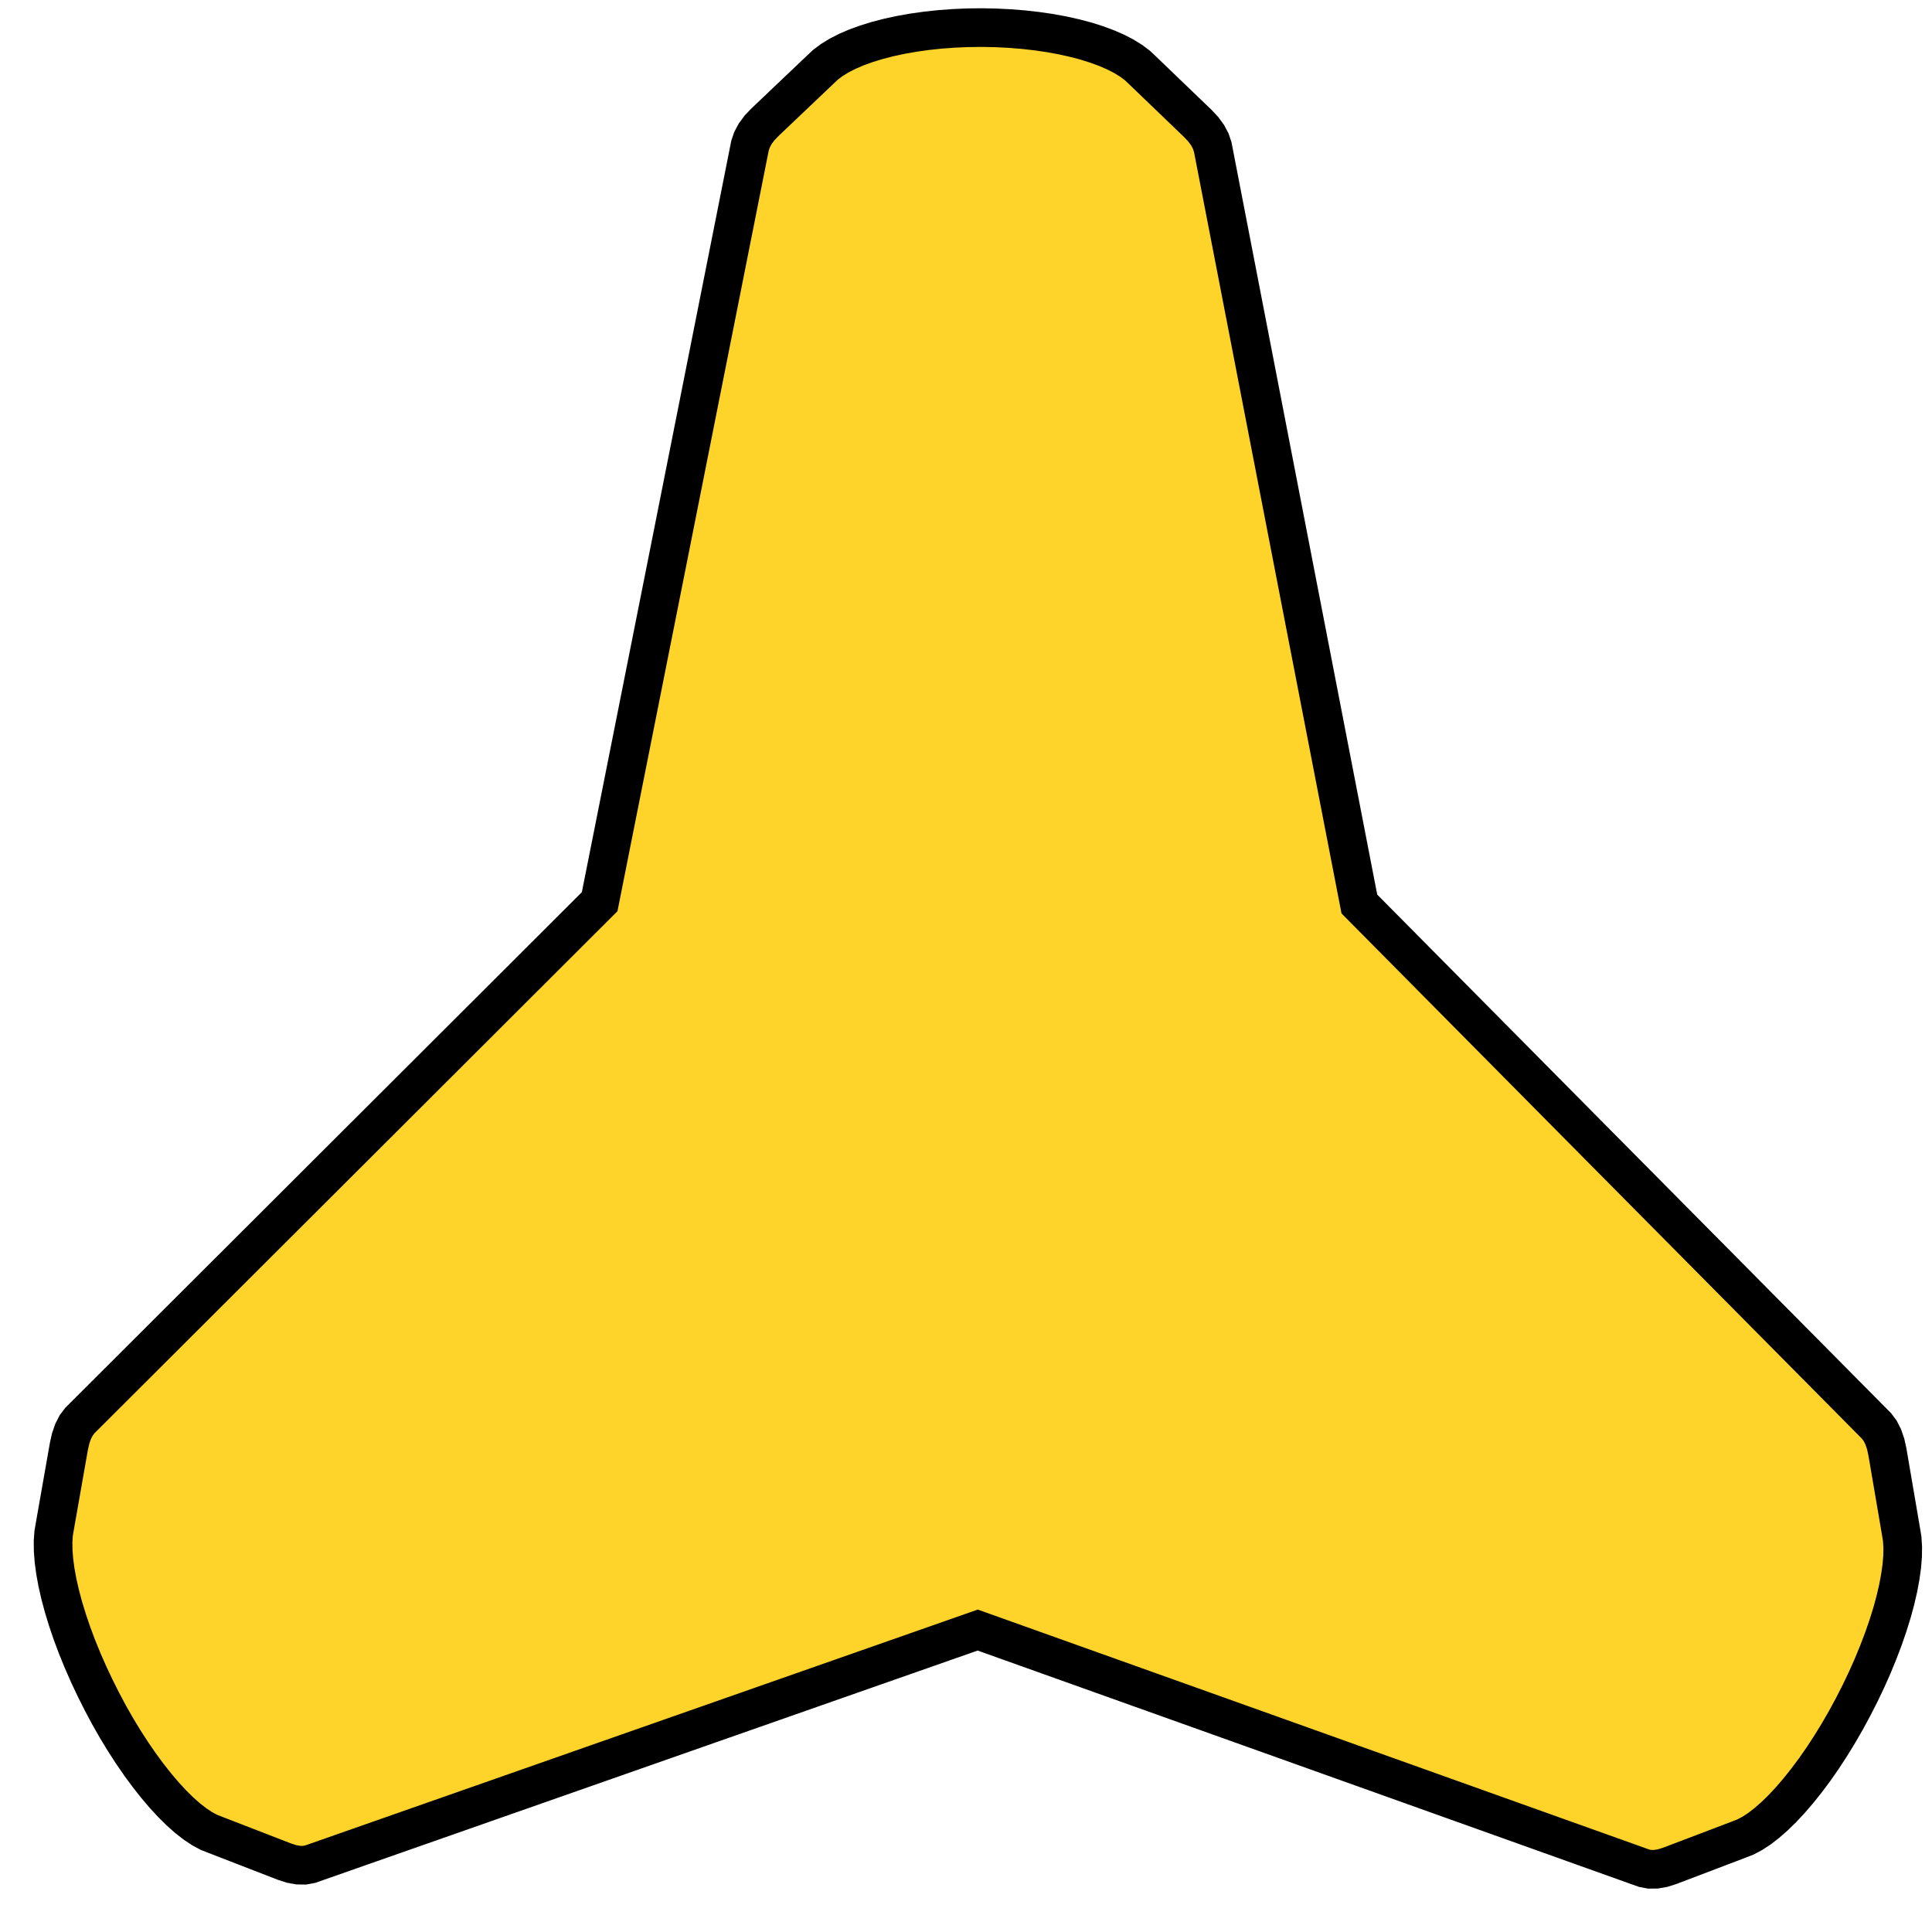 <?xml version="1.0" encoding="UTF-8" standalone="no"?>
<svg
   width="100mm"
   height="100mm"
   viewBox="95 -132 100 100"
   version="1.1"
   id="svg6"
   sodipodi:docname="icon_fp_tetrapoden_V2.svg"
   inkscape:version="1.3.2 (091e20e, 2023-11-25, custom)"
   xmlns:inkscape="http://www.inkscape.org/namespaces/inkscape"
   xmlns:sodipodi="http://sodipodi.sourceforge.net/DTD/sodipodi-0.dtd"
   xmlns="http://www.w3.org/2000/svg"
   xmlns:svg="http://www.w3.org/2000/svg"
   xmlns:rdf="http://www.w3.org/1999/02/22-rdf-syntax-ns#"
   xmlns:cc="http://creativecommons.org/ns#"
   xmlns:dc="http://purl.org/dc/elements/1.1/">
  <defs
     id="defs10" />
  <sodipodi:namedview
     id="namedview8"
     pagecolor="#ffffff"
     bordercolor="#666666"
     borderopacity="1.0"
     inkscape:pageshadow="2"
     inkscape:pageopacity="0.0"
     inkscape:pagecheckerboard="0"
     inkscape:document-units="mm"
     showgrid="true"
     inkscape:zoom="1.2957623"
     inkscape:cx="54.022254"
     inkscape:cy="183.28979"
     inkscape:window-width="1920"
     inkscape:window-height="1017"
     inkscape:window-x="-8"
     inkscape:window-y="-8"
     inkscape:window-maximized="1"
     inkscape:current-layer="svg6"
     inkscape:showpageshadow="2"
     inkscape:deskcolor="#d1d1d1">
    <inkscape:grid
       type="xygrid"
       id="grid853"
       originx="0"
       originy="0"
       spacingy="1"
       spacingx="1"
       units="mm"
       visible="true" />
  </sodipodi:namedview>
  <title
     id="title2">OpenSCAD Model</title>
  <path
     d="m 100.641,-43.241 0.386,0.677 0.398,0.656 0.408,0.632 0.415,0.603 0.418,0.568 0.42,0.532 0.417,0.491 0.413,0.447 0.405,0.399 0.395,0.35 0.382,0.297 0.367,0.243 0.349,0.187 0.328,0.129 3.577,1.386 0.371,0.12 0.348,0.063 0.322,0.004 0.295,-0.054 19.351,-6.787 15.201,-5.33 15.175,5.421 19.316,6.905 0.295,0.056 0.322,-0.002 0.347,-0.061 0.373,-0.118 3.583,-1.363 0.329,-0.129 0.349,-0.185 0.369,-0.24 0.382,-0.296 0.397,-0.346 0.407,-0.397 0.416,-0.445 0.419,-0.488 0.422,-0.529 0.422,-0.566 0.418,-0.6 0.41,-0.63 0.402,-0.653 0.389,-0.675 0.373,-0.69 0.357,-0.7 0.338,-0.709 0.316,-0.709 0.289,-0.706 0.266,-0.698 0.236,-0.685 0.207,-0.666 0.176,-0.647 0.143,-0.618 0.11,-0.589 0.077,-0.553 0.042,-0.514 0.006,-0.472 -0.027,-0.426 -0.062,-0.379 -0.703,-4.117 -0.092,-0.416 -0.124,-0.364 -0.158,-0.311 -0.19,-0.255 -14.994,-15.129 -11.774,-11.887 -3.341,-17.235 -4.248,-21.943 -0.104,-0.31 -0.163,-0.307 -0.222,-0.303 -0.278,-0.297 -2.861,-2.749 -0.265,-0.251 -0.319,-0.241 -0.372,-0.232 -0.423,-0.22 -0.471,-0.206 -0.515,-0.191 -0.555,-0.176 -0.593,-0.157 -0.625,-0.14 -0.654,-0.12 -0.68,-0.099 -0.697,-0.079 -0.713,-0.057 -0.724,-0.036 -0.728,-0.014 -0.727,0.009 -0.723,0.031 -0.713,0.053 -0.699,0.075 -0.68,0.096 -0.655,0.116 -0.626,0.136 -0.593,0.154 -0.557,0.172 -0.516,0.188 -0.471,0.203 -0.423,0.217 -0.374,0.23 -0.321,0.24 -0.266,0.249 -2.873,2.731 -0.281,0.295 -0.223,0.301 -0.164,0.306 -0.105,0.31 -4.356,21.916 -3.426,17.216 -11.835,11.815 -15.068,15.039 -0.192,0.254 -0.159,0.309 -0.126,0.364 -0.093,0.414 -0.723,4.112 -0.065,0.378 -0.03,0.427 0.005,0.473 0.039,0.514 0.074,0.554 0.107,0.588 0.141,0.62 0.173,0.646 0.204,0.669 0.233,0.686 0.262,0.7 0.288,0.708 0.312,0.711 0.334,0.709 0.353,0.703 z"
     stroke="#000000"
     fill="#d3d3d3"
     stroke-width="0.843"
     id="path4"
     style="stroke-width:2;stroke-miterlimit:4;stroke-dasharray:none;fill:#ffd42a" />
</svg>
